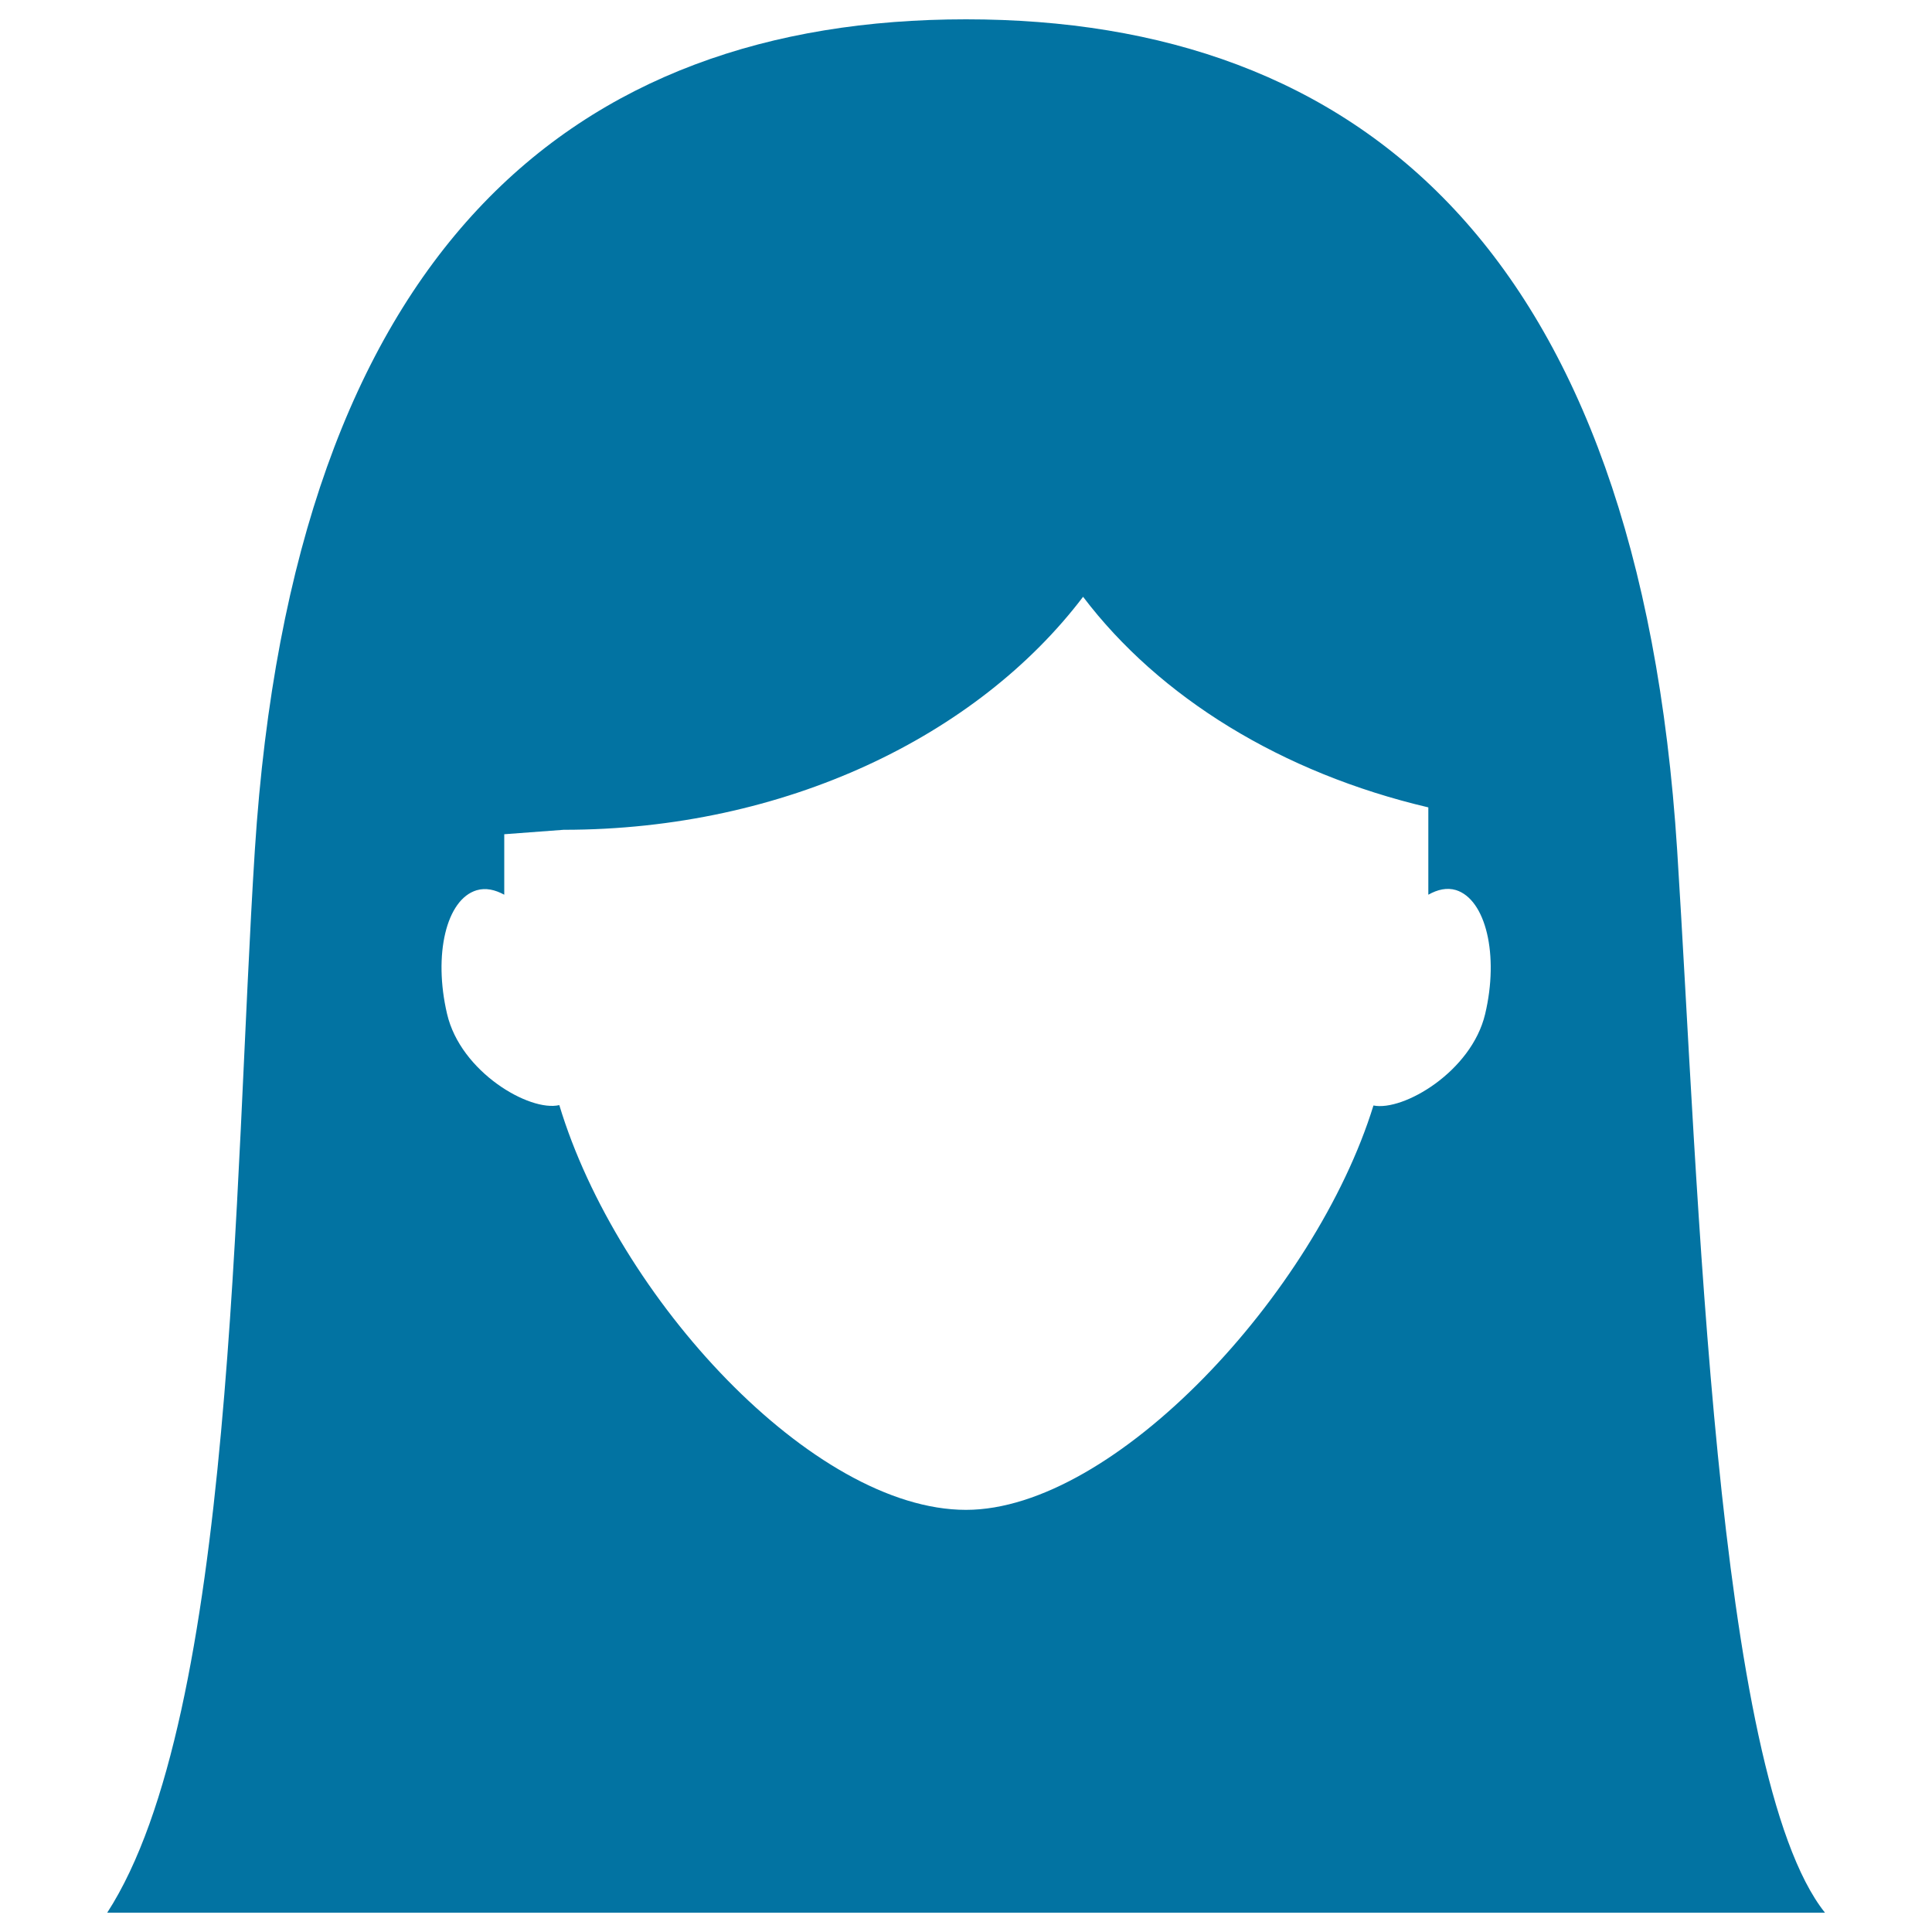 <svg xmlns="http://www.w3.org/2000/svg" viewBox="0 0 1000 1000" style="fill:#0273a2">
<title>Woman svg icon</title>
<g><path d="M868.1,440.1C848.2,129.1,703.3,10,500,10c-203.3,0-348.1,119-368.1,430.1c-11,172.3-10.2,447.6-76.4,549.9h889.1C887.7,918.7,879.1,612.4,868.1,440.1z M768.7,524.9c-7.1,29.8-42.4,50.4-57.8,47.3C680.9,669.3,576.8,781.5,500,781.5c-79.1,0-180.4-109.6-210.5-209.5c-15.4,3.6-51.1-17.1-58.1-47.2c-7.2-30.7-0.4-59.3,15.3-64c4.7-1.4,9.5-0.3,14.3,2.3v-31.3l30.7-2.3c114.9,0,214.4-48.8,268.9-120.6c39.5,52.1,102.9,91.2,178.7,109v45.2c4.8-2.7,9.6-3.8,14.3-2.4C769,465.5,776,494.2,768.7,524.9z"/></g>
</svg>